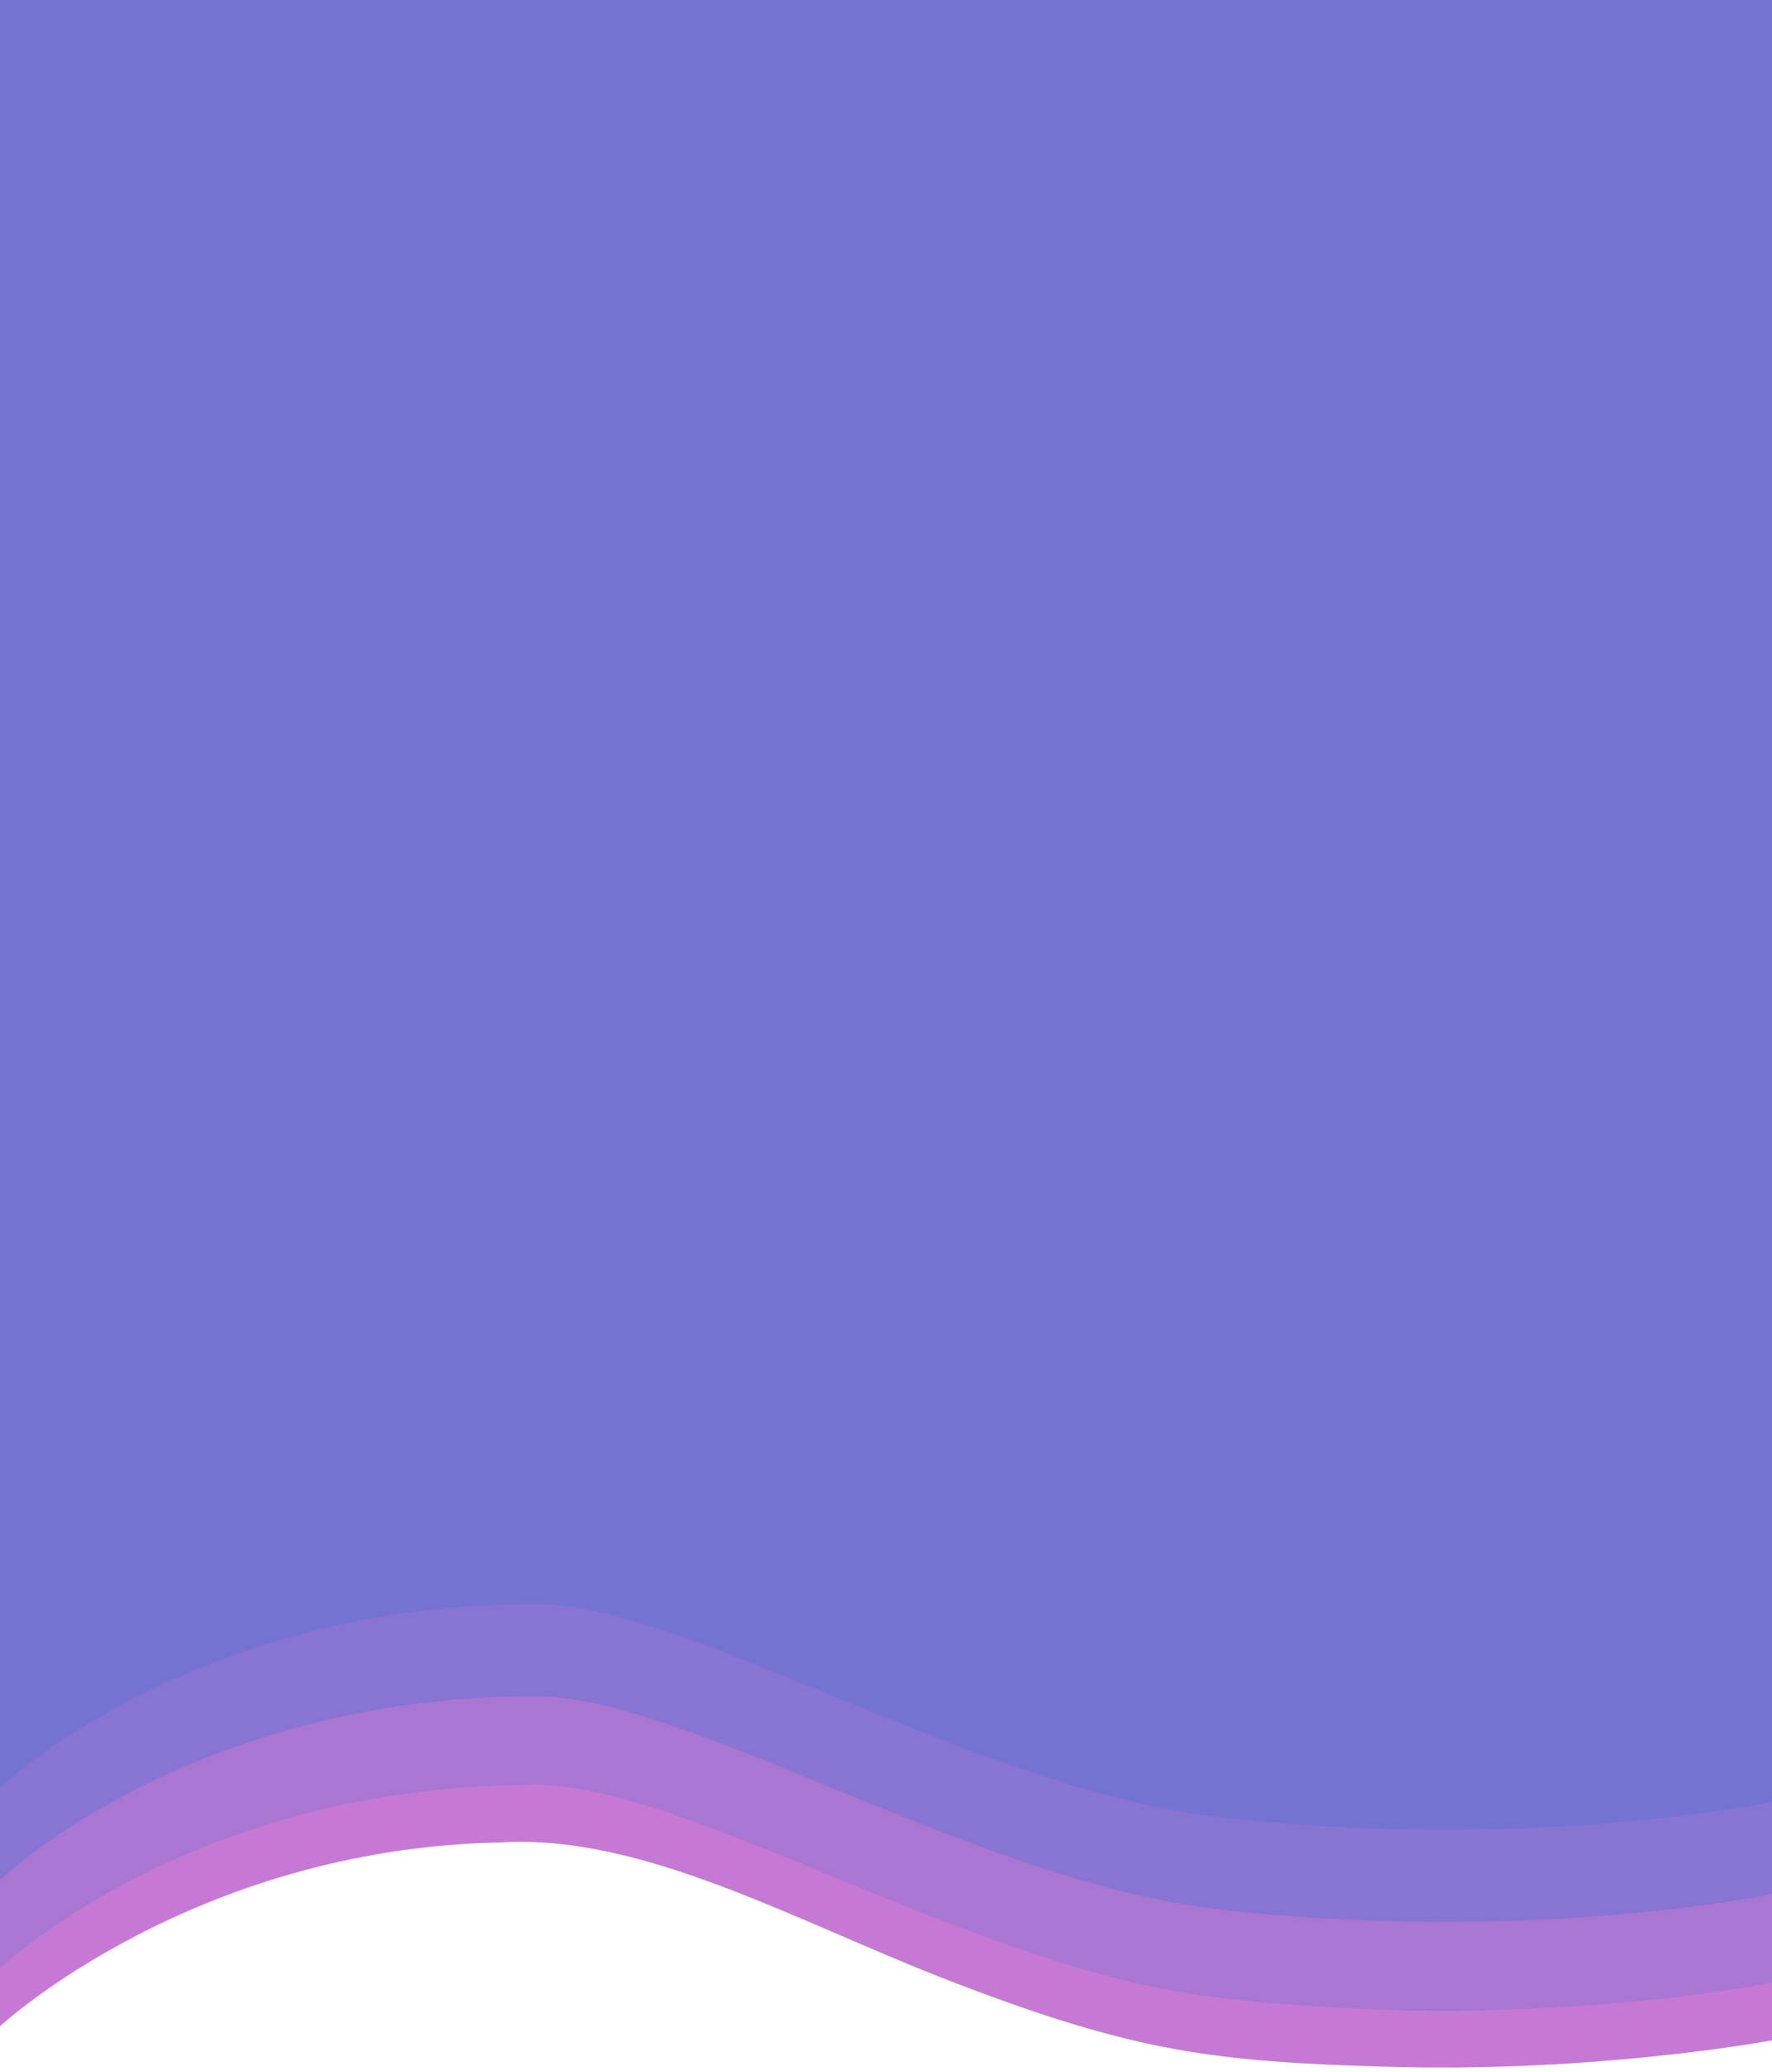 <?xml version="1.0" encoding="utf-8"?>
<svg width="390" height="456" viewBox="0 0 390 456" fill="none" xmlns="http://www.w3.org/2000/svg" preserveAspectRatio="none">
    <path d="M0 0H390V445.777L292.635 447.805L203.655 428.062L159.029 407.913L109.13 398.311L51.522 407.101L5.80035e-06 435.094L0 0Z" fill="#7573D1"/>
    <path d="M390 396.553V443.748H251.255L123.464 398.311L55.849 407.913L0 438.069L0 393.443C0 393.443 41.89 353.01 117.92 353.01C150.965 353.01 214.841 393.622 267.483 399.799C335.958 407.834 390 396.553 390 396.553Z" fill="#C679D4" fill-opacity="0.24"/>
    <path d="M390 416.838V442.396L258.693 442.129L117.243 399.123L54.768 409.806L0 438.069L0 413.727C0 413.727 41.89 373.294 117.92 373.294C150.965 373.294 214.841 413.906 267.483 420.083C335.958 428.118 390 416.838 390 416.838Z" fill="#C679D4" fill-opacity="0.54"/>
    <path d="M390 436.311V449.022C390 449.022 351.73 456.189 305.482 454.837C267.421 453.724 250.173 451.727 210.01 436.311C175.426 423.036 141.585 403.45 109.941 405.479C42.191 406.831 0 445.912 0 445.912L0 433.2C0 433.2 41.89 392.767 117.92 392.767C150.965 392.767 214.841 433.379 267.483 439.556C335.958 447.591 390 436.311 390 436.311Z" fill="#C679D4"/>
</svg>
